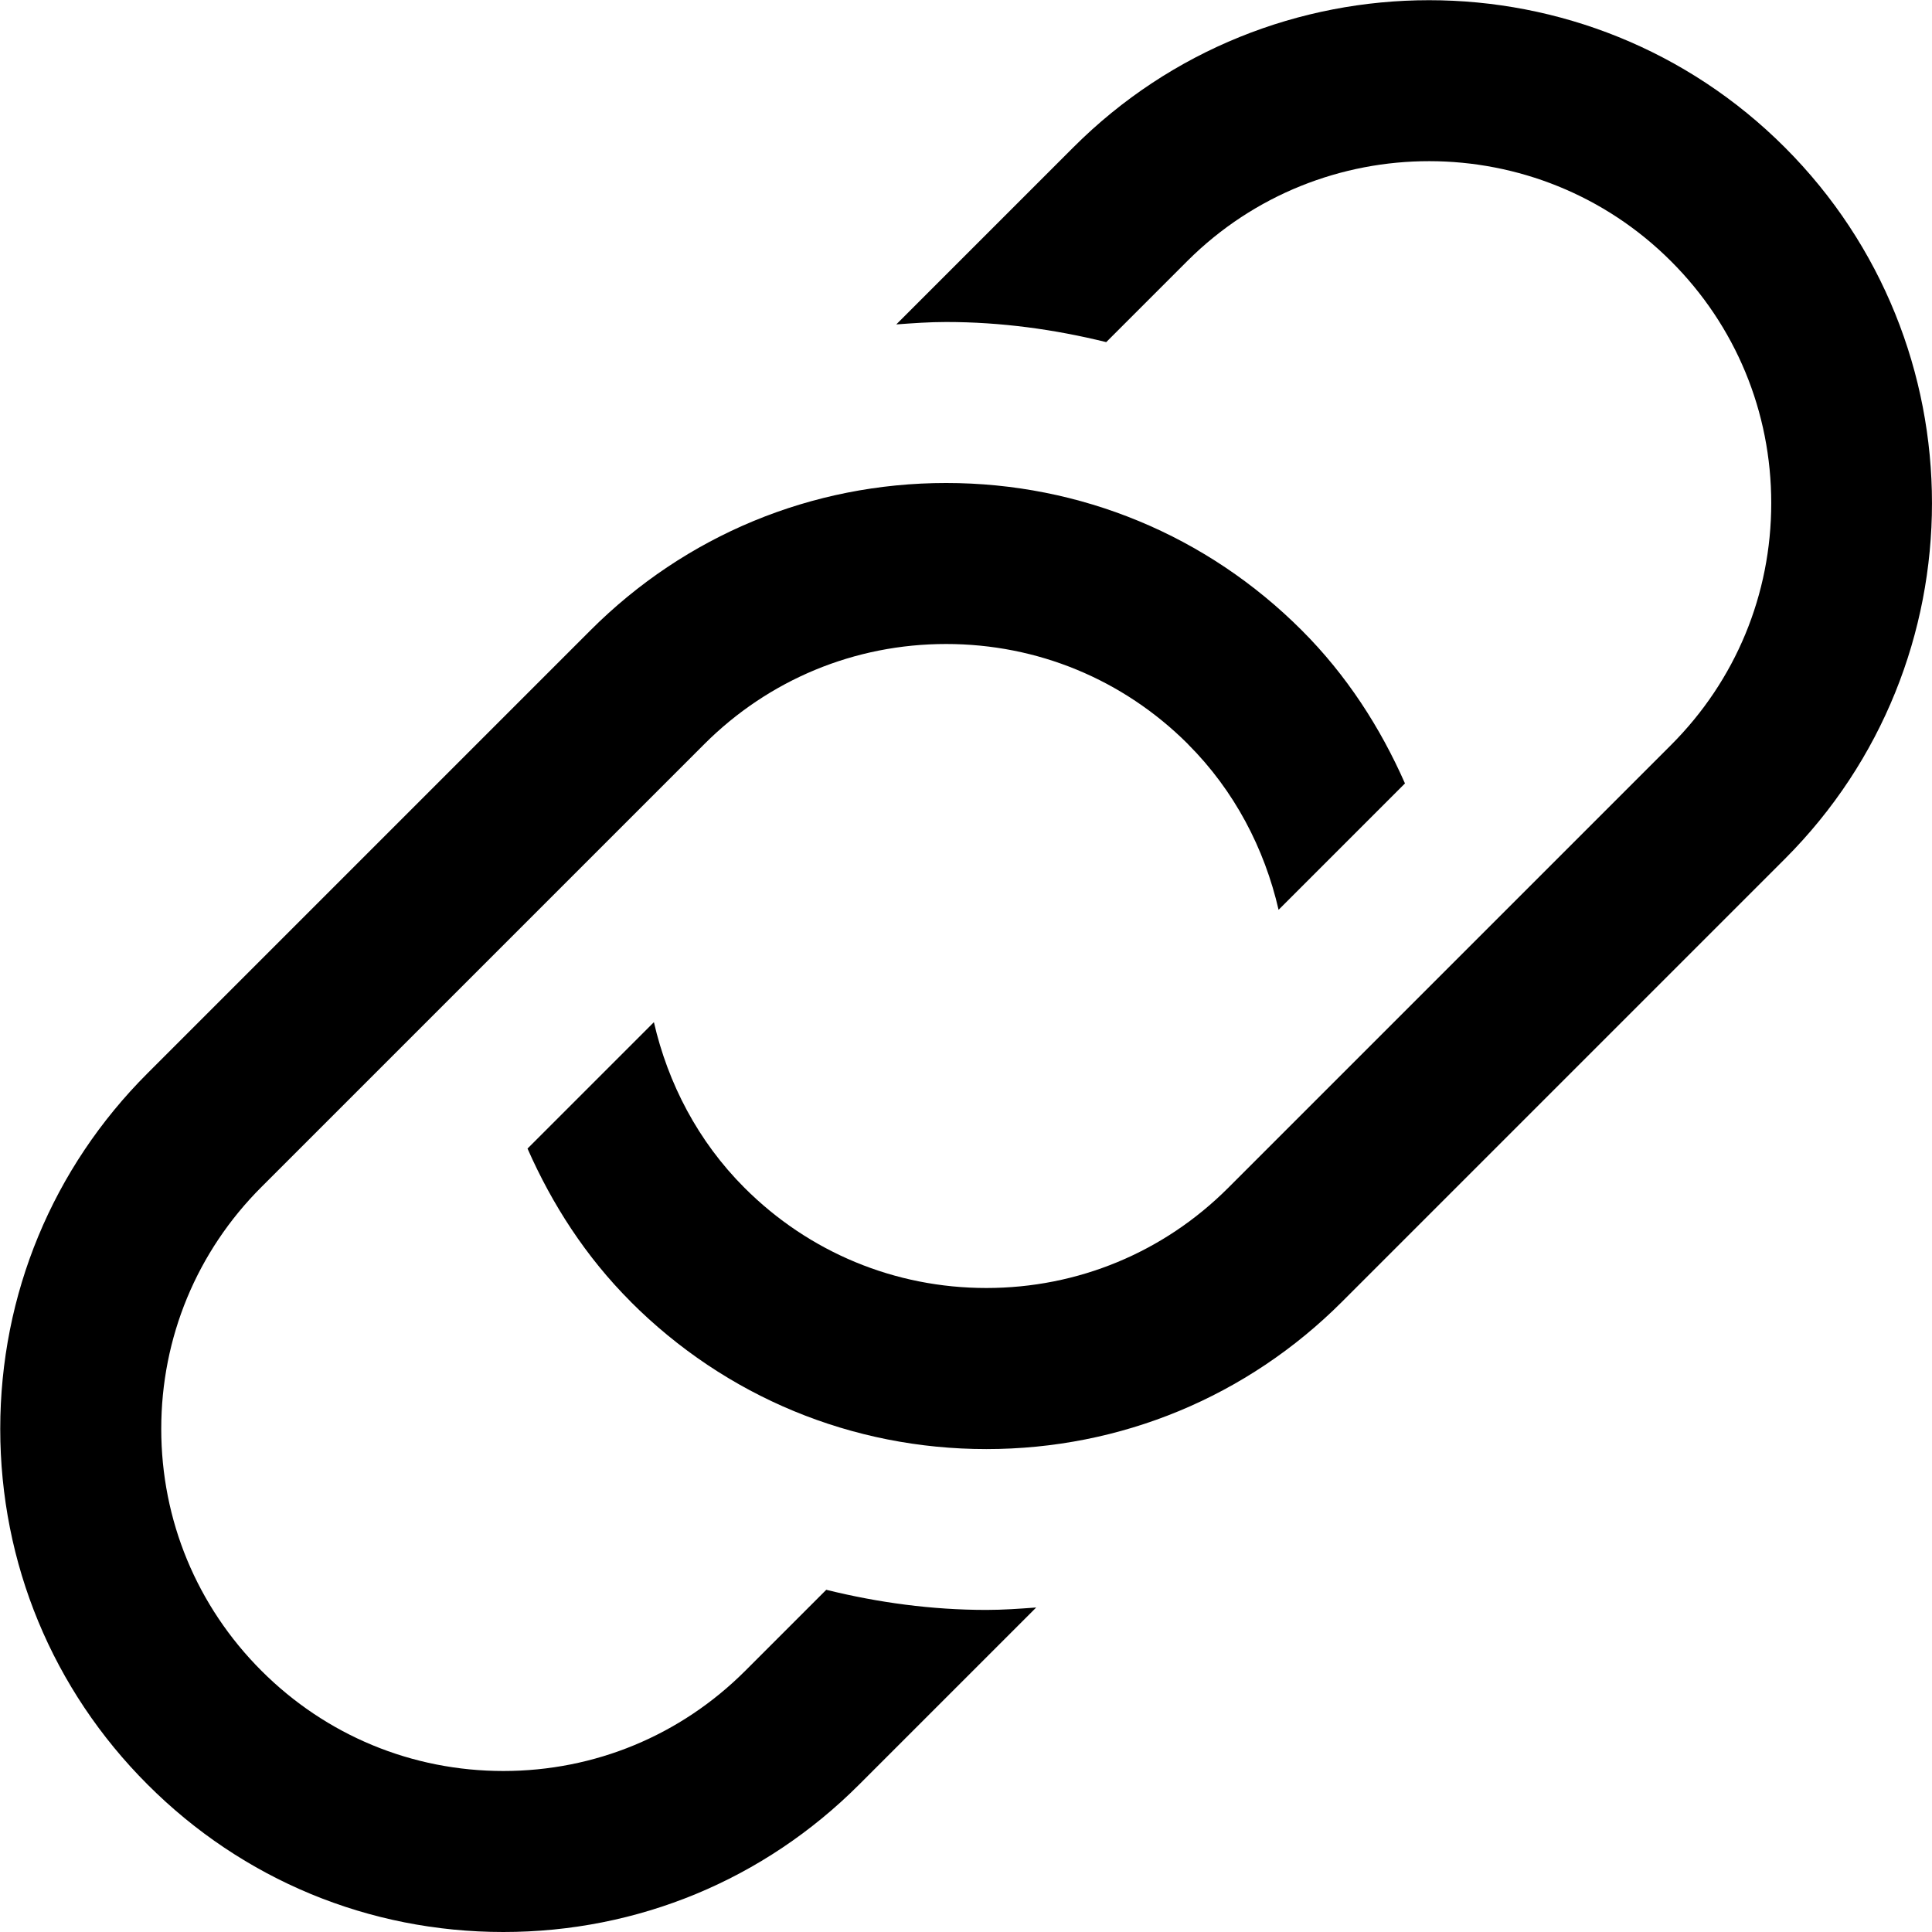 <?xml version="1.0" encoding="UTF-8"?>
<svg xmlns="http://www.w3.org/2000/svg" id="Layer_1" data-name="Layer 1" viewBox="0 0 24 24" width="512" height="512"><path d="M7.834,16.169c-.557-.557-.975-1.207-1.281-1.901l1.57-1.57c.175,.761,.548,1.48,1.125,2.057,.803,.803,1.87,1.245,3.005,1.245s2.203-.442,3.005-1.245l5.5-5.5c.803-.803,1.245-1.87,1.245-3.005s-.442-2.203-1.245-3.005c-1.655-1.655-4.346-1.657-6.004-.007l-1.012,1.012c-.644-.159-1.309-.25-1.99-.25-.208,0-.413,.015-.618,.03l2.199-2.199h0c2.437-2.438,6.402-2.438,8.839,0,2.437,2.437,2.437,6.402,0,8.839l-5.5,5.5c-1.18,1.181-2.75,1.831-4.419,1.831s-3.239-.65-4.419-1.831ZM.003,17.75c0,1.669,.65,3.239,1.831,4.419,1.18,1.181,2.749,1.831,4.419,1.831s3.239-.65,4.419-1.831l2.2-2.2c-.205,.015-.411,.03-.618,.03-.681,0-1.346-.091-1.99-.25l-1.006,1.006c-.803,.803-1.87,1.245-3.005,1.245s-2.202-.442-3.005-1.245-1.245-1.87-1.245-3.005,.442-2.203,1.245-3.005l5.5-5.5c.803-.803,1.87-1.245,3.005-1.245s2.197,.44,2.999,1.238l.006,.007c.577,.577,.95,1.296,1.125,2.057l1.57-1.57c-.306-.694-.724-1.344-1.281-1.901h0c-1.18-1.181-2.75-1.831-4.419-1.831s-3.239,.65-4.419,1.831L1.834,13.331C.653,14.511,.003,16.081,.003,17.75Z"/></svg>
